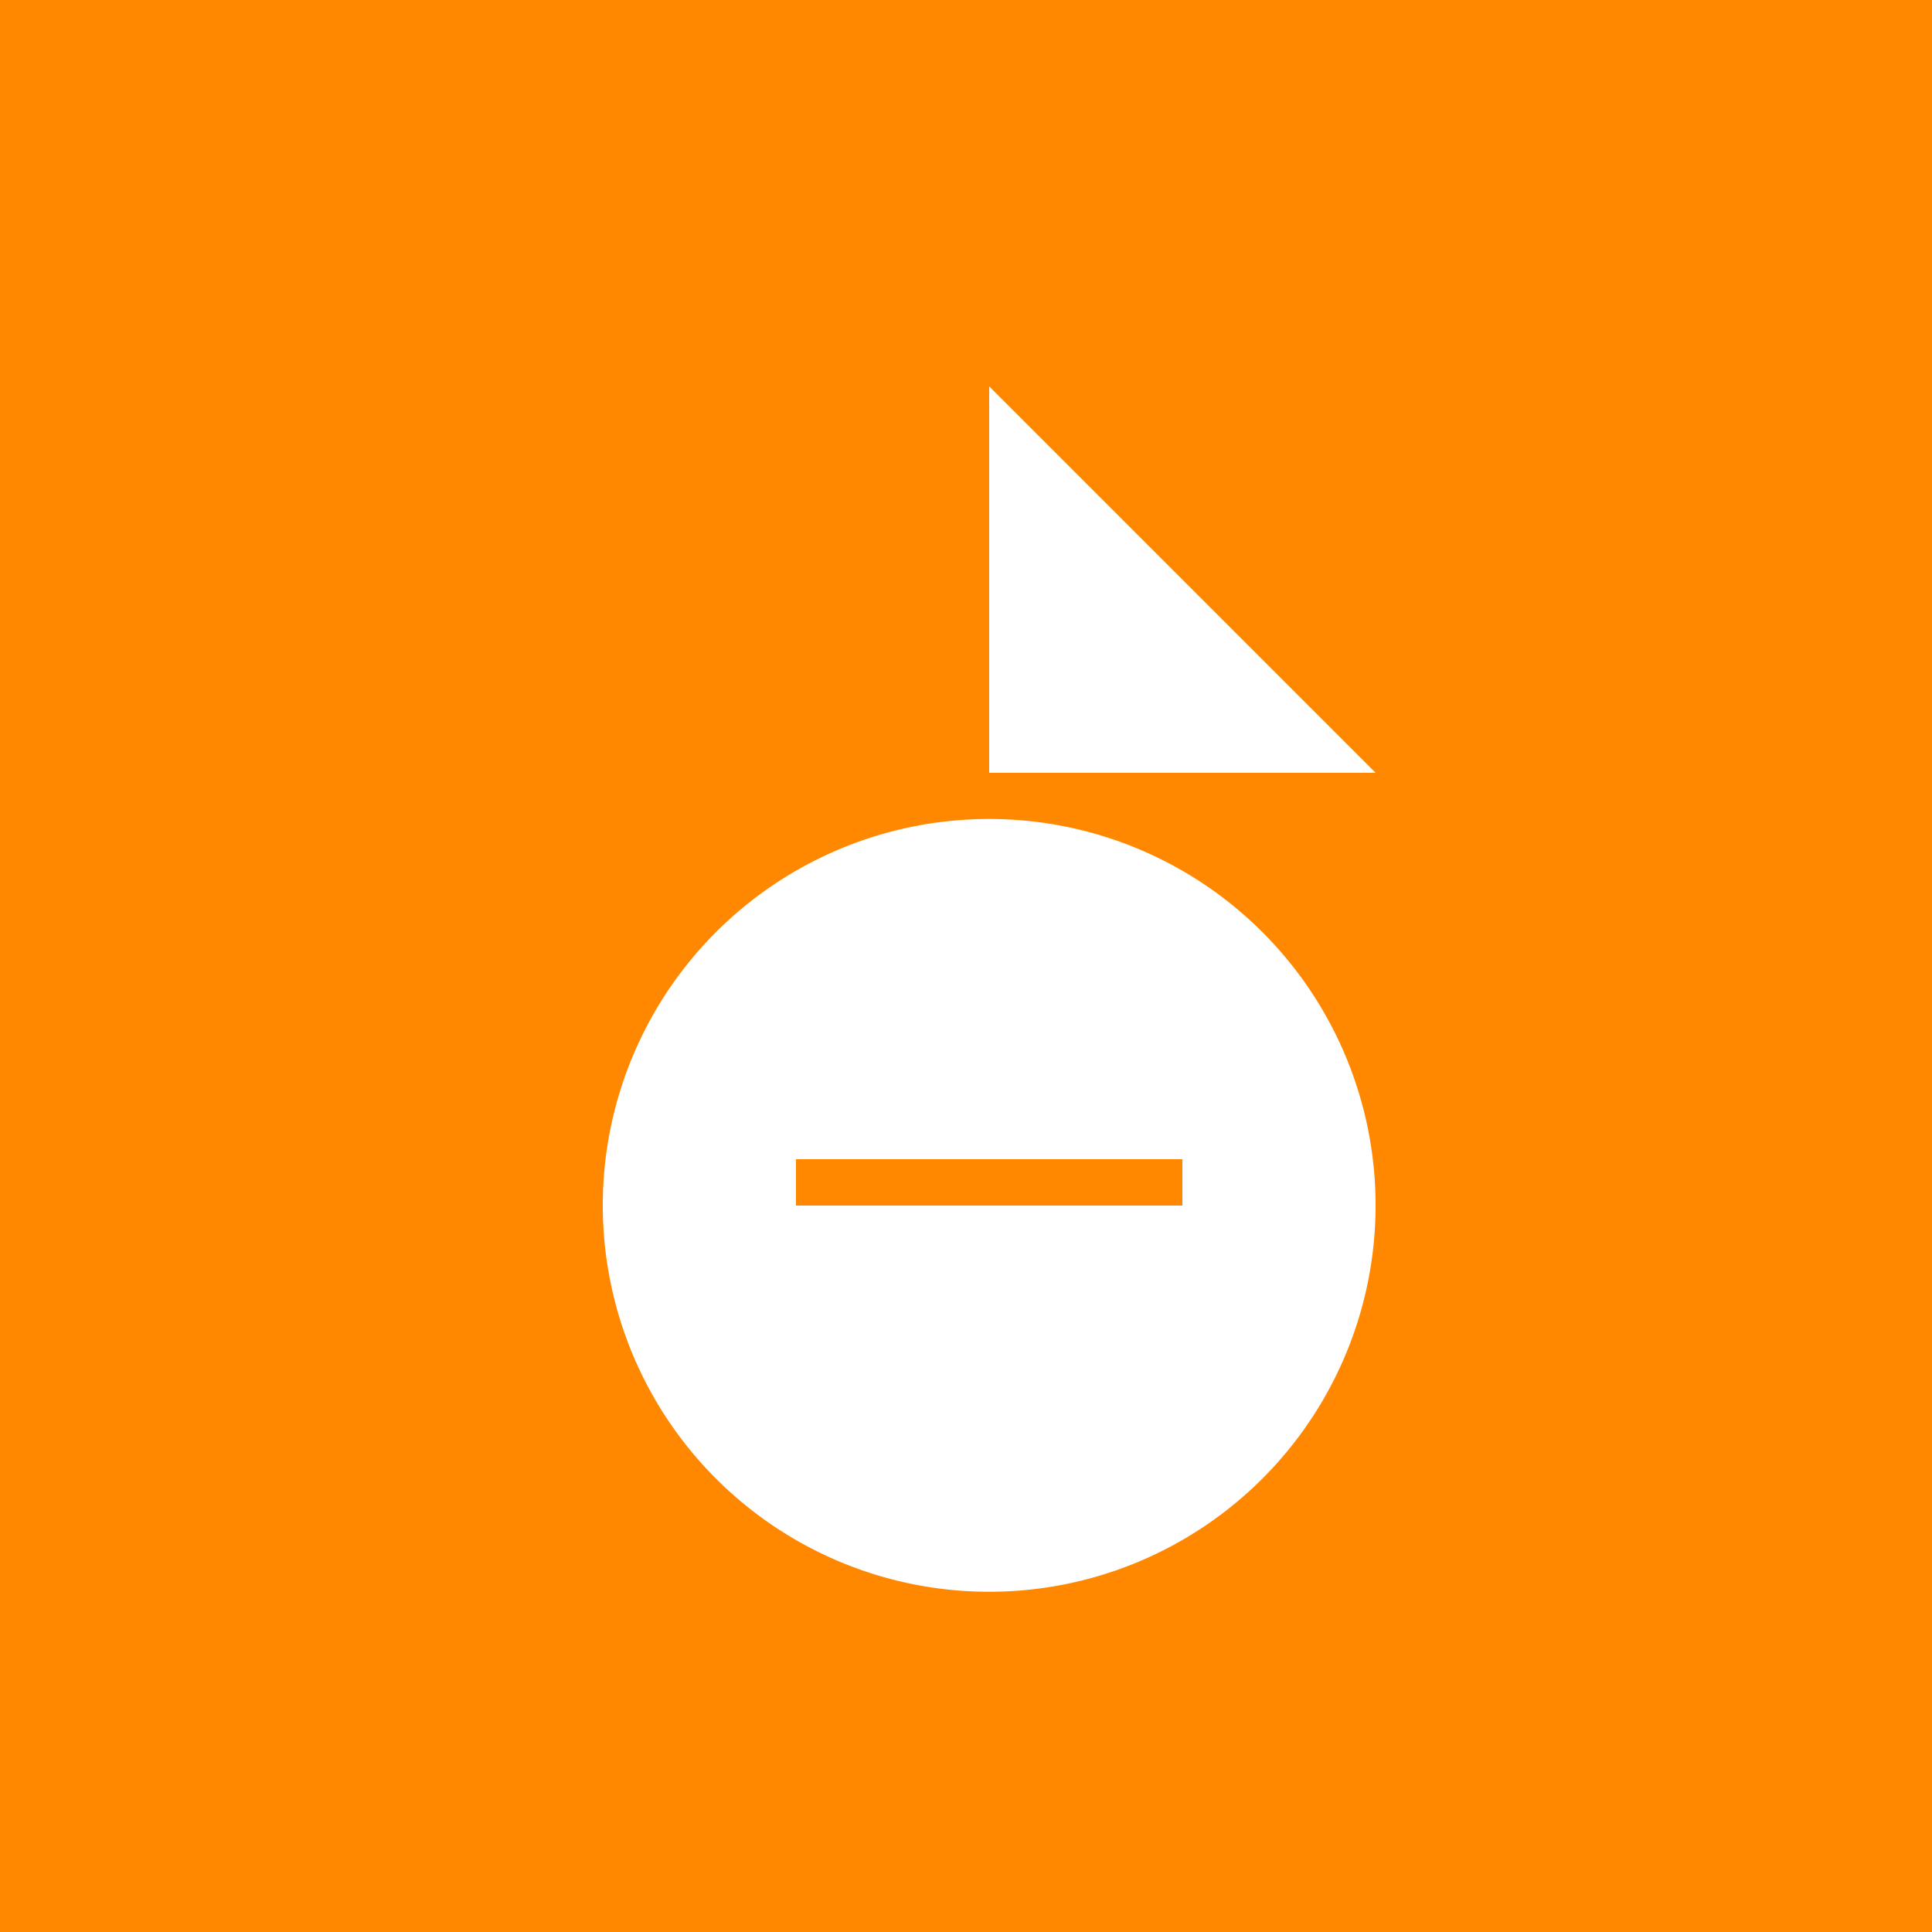 <!--

Generated by DrawGPT.
Free, open source, AI generated images in SVG, PNG, and HTML Canvas format.
https://drawgpt.ai

Created: 2023-09-25T22:11:31.656Z
Link: https://drawgpt.ai/prompt/1878/

-->
<svg xmlns="http://www.w3.org/2000/svg" xmlns:xlink="http://www.w3.org/1999/xlink" width="500" height="500"><defs/><g><rect fill="#FF8800" stroke="none" x="0" y="0" width="512" height="512"/><path fill="#FFFFFF" stroke="none" paint-order="stroke fill markers" d=" M 256 100 L 256 200 L 156 200 L 356 200 L 256 100"/><path fill="#FFFFFF" stroke="none" paint-order="stroke fill markers" d=" M 356 312 A 100 100 0 1 1 356 311.9"/><rect fill="#FF8800" stroke="none" x="206" y="300" width="100" height="12"/></g></svg>